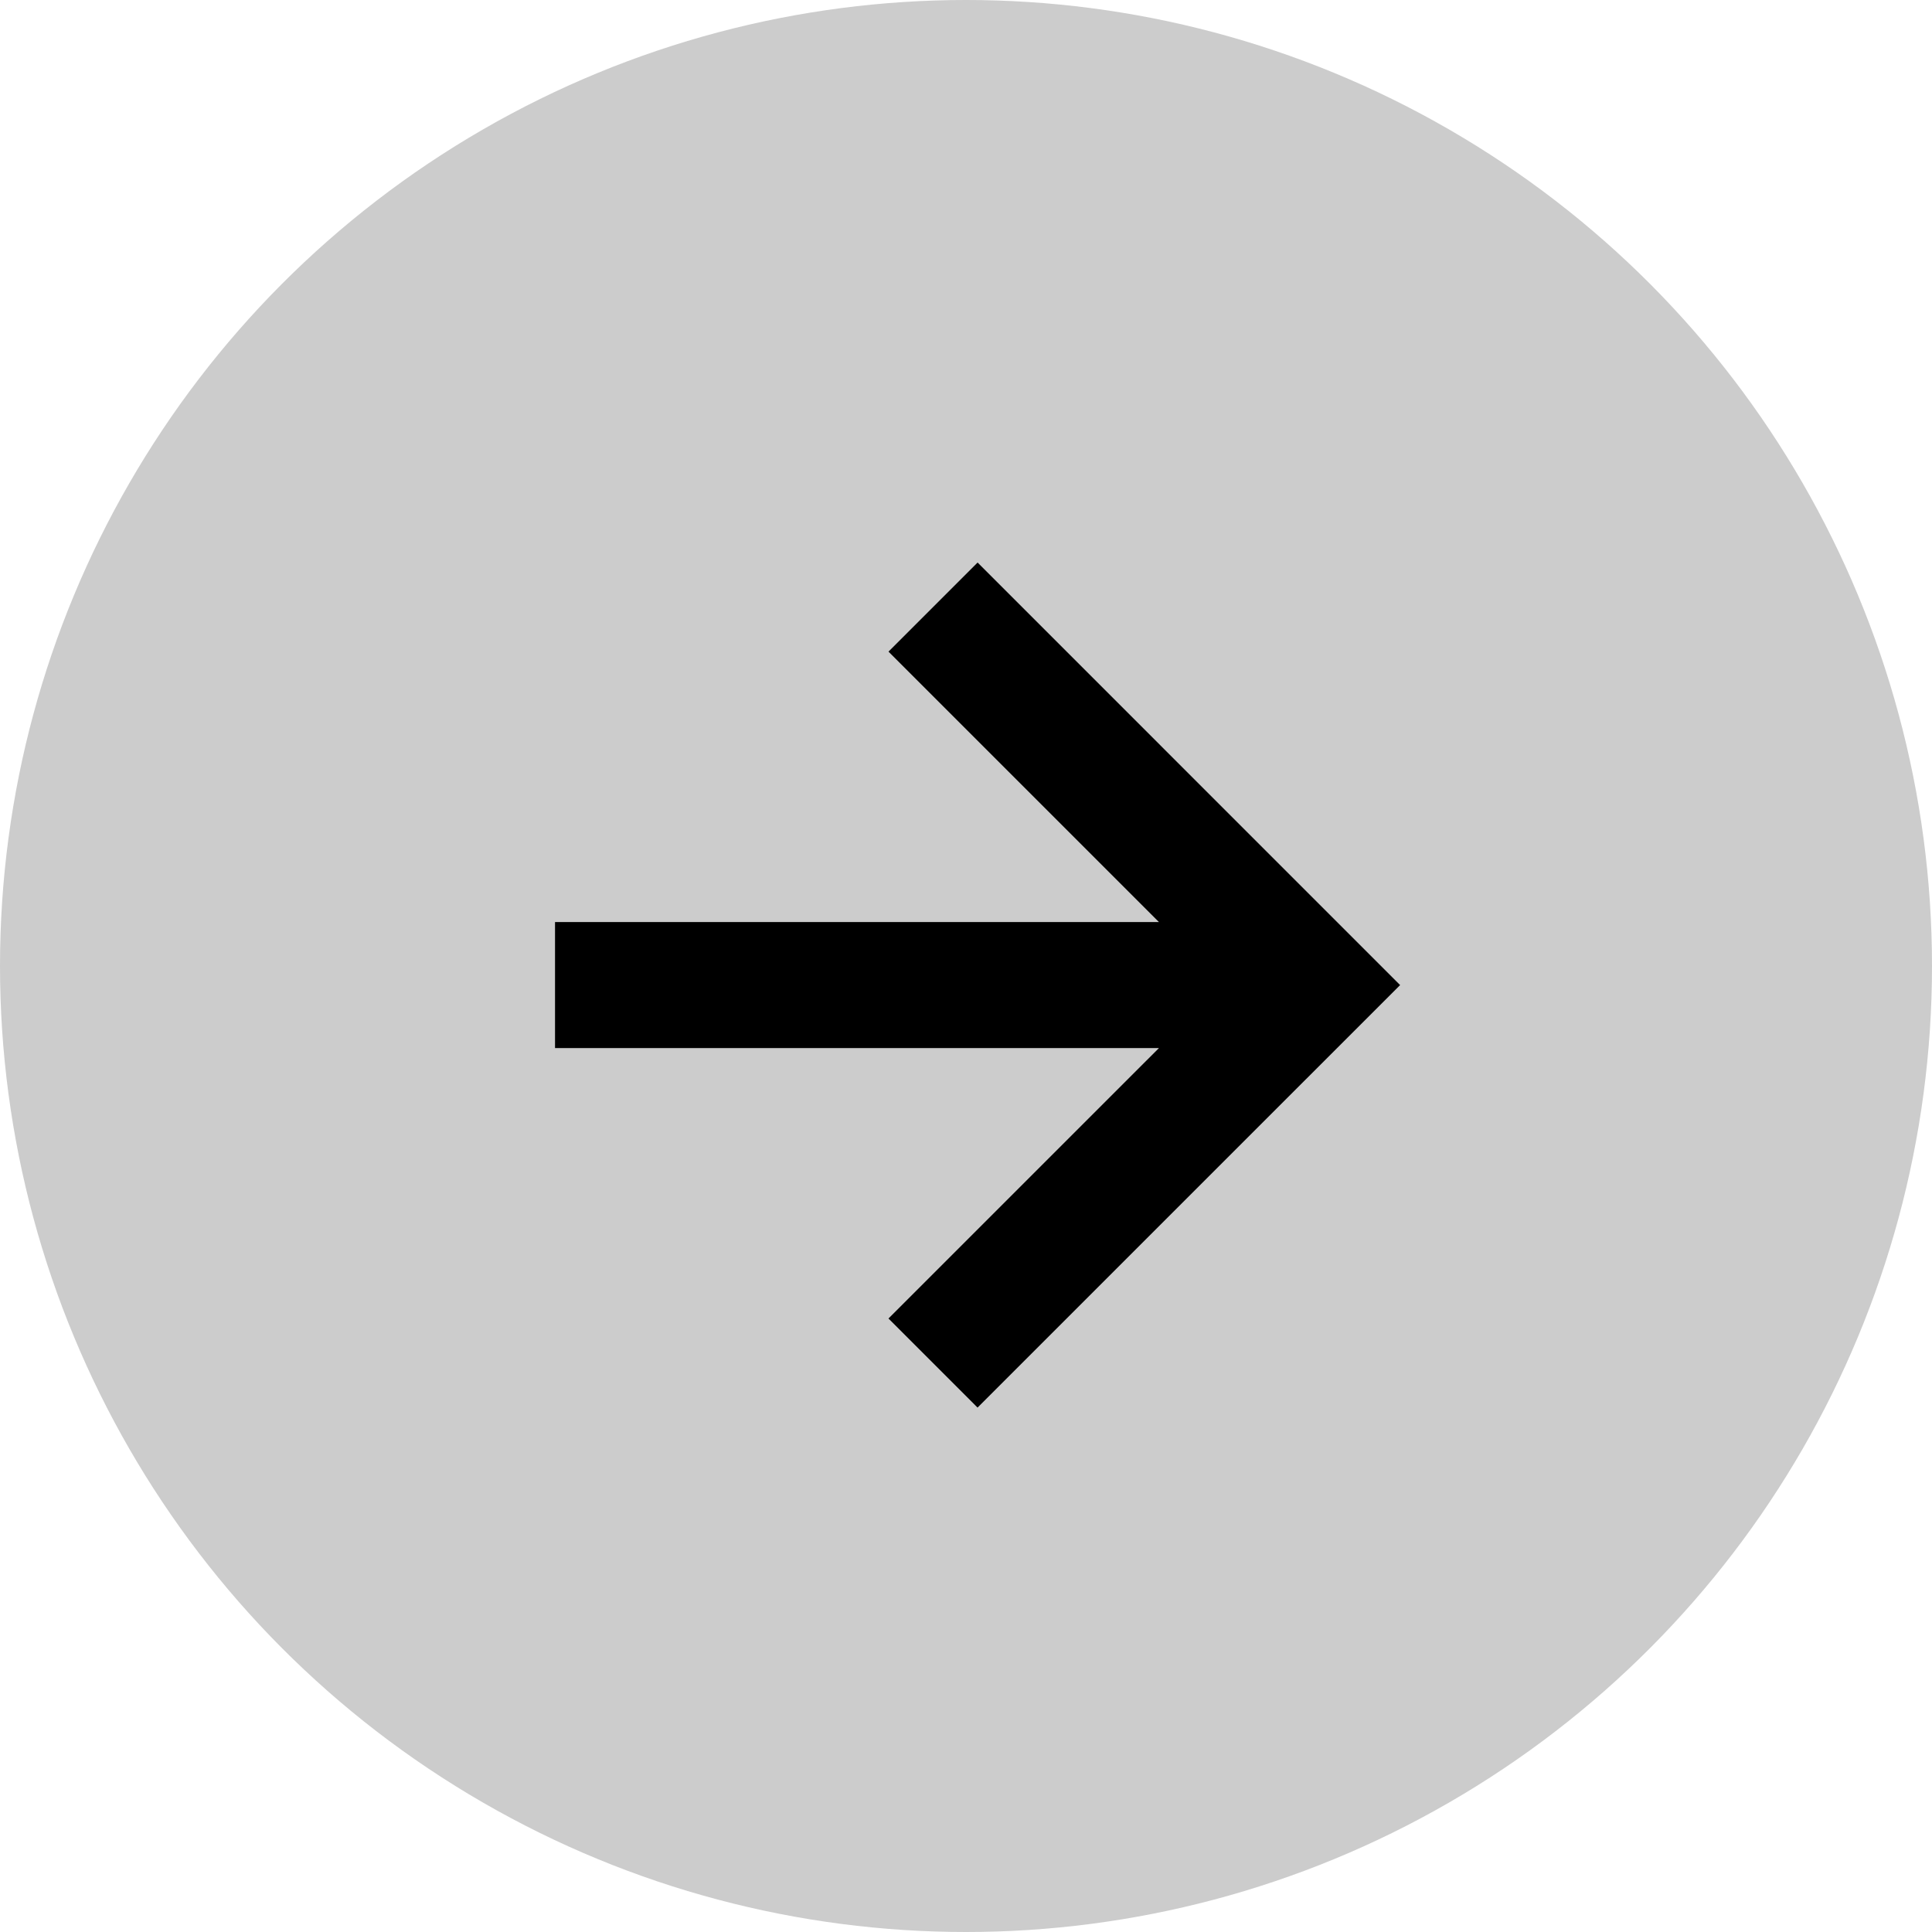 <?xml version="1.0" encoding="UTF-8"?> <svg xmlns="http://www.w3.org/2000/svg" width="46" height="46" viewBox="0 0 46 46"><g id="Group_78" data-name="Group 78" transform="translate(-431 -1163)"><circle id="Ellipse_7" data-name="Ellipse 7" cx="23" cy="23" r="23" transform="translate(431 1163)" fill="#ccc"></circle><path id="bx-right-arrow-alt" d="M16.939,25.939,19.06,28.06,29.121,18,19.061,7.94,16.94,10.061,23.379,16.5H9v3H23.379Z" transform="translate(435.215 1168.454)"></path></g></svg> 